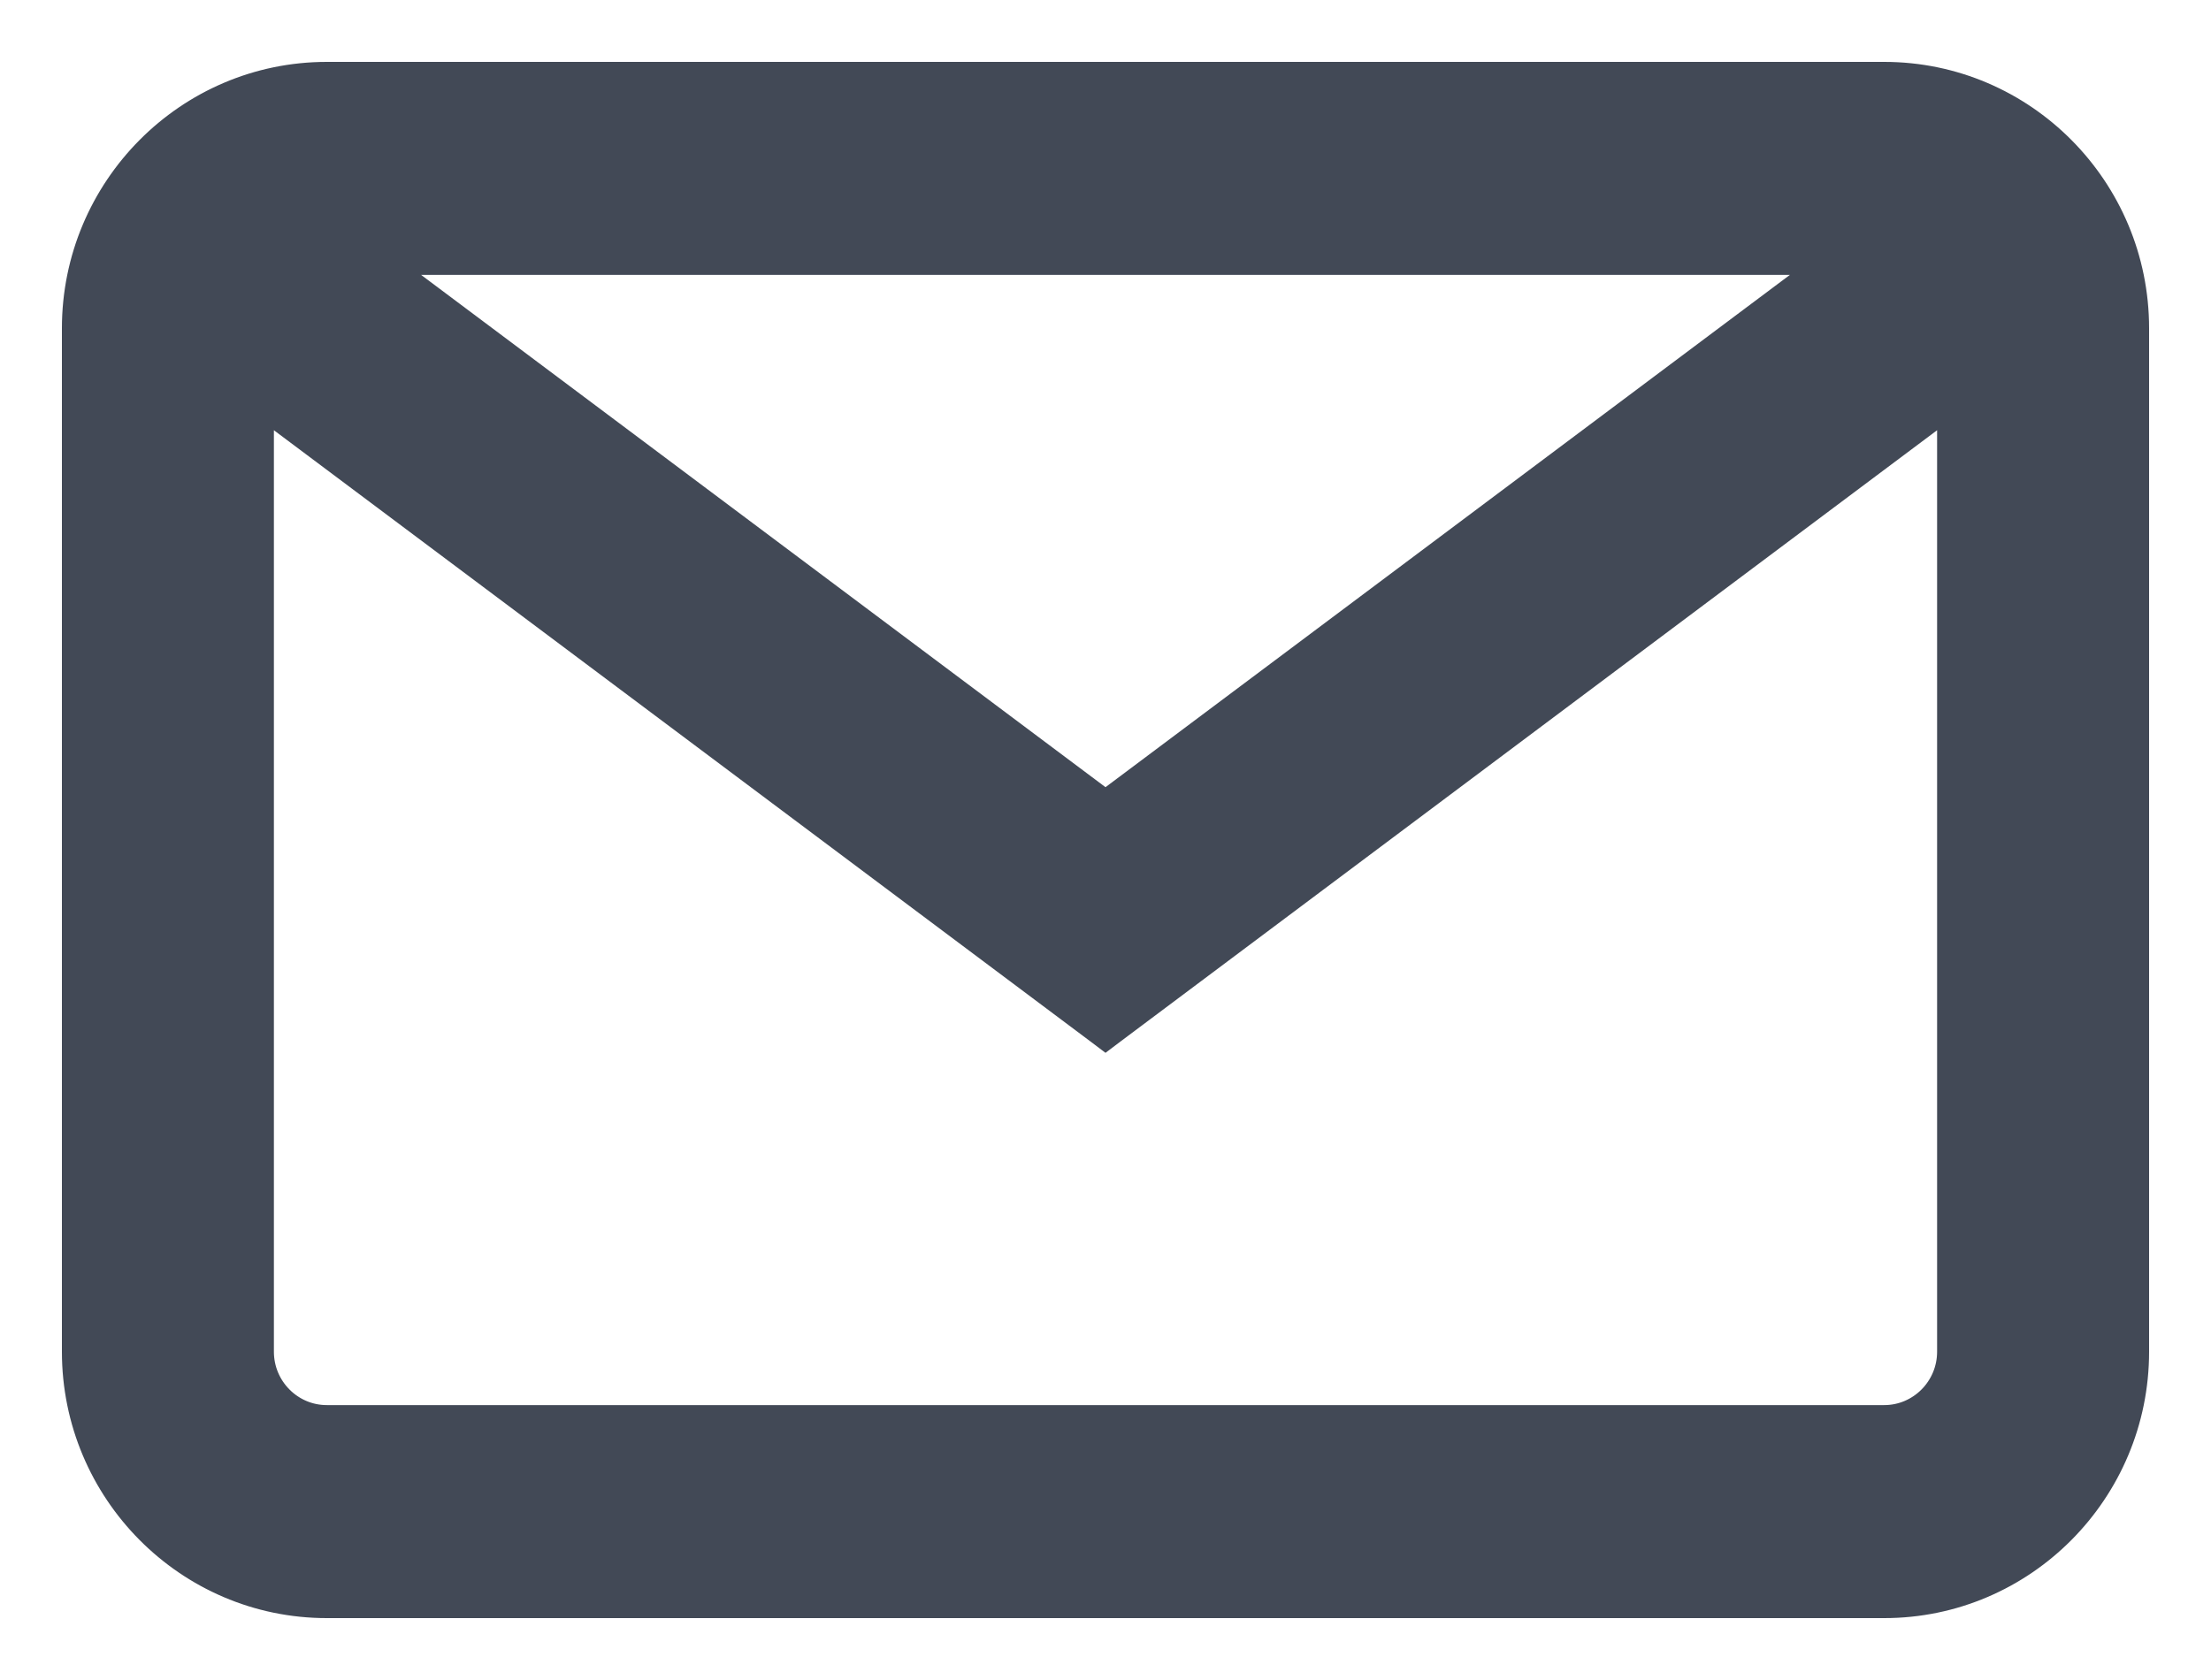 <svg width="25" height="19" viewBox="0 0 25 19" fill="none" xmlns="http://www.w3.org/2000/svg">
    <path d="M21.305 0.85C22.875 0.85 24.15 2.135 24.15 3.713V15.287C24.15 16.865 22.875 18.15 21.305 18.15H3.695C2.126 18.15 0.85 16.865 0.85 15.287V3.713C0.85 2.135 2.126 0.85 3.695 0.85H21.305ZM12.59 11.651L12.5 11.719L12.41 11.651L2.947 4.566V15.287C2.947 15.704 3.284 16.041 3.695 16.041H21.305C21.716 16.041 22.053 15.704 22.053 15.287V4.566L12.59 11.651ZM12.5 9.09L20.689 2.959H4.311L12.5 9.09Z" fill="#424956" stroke="#424956" stroke-width="0.3"/>
</svg>
